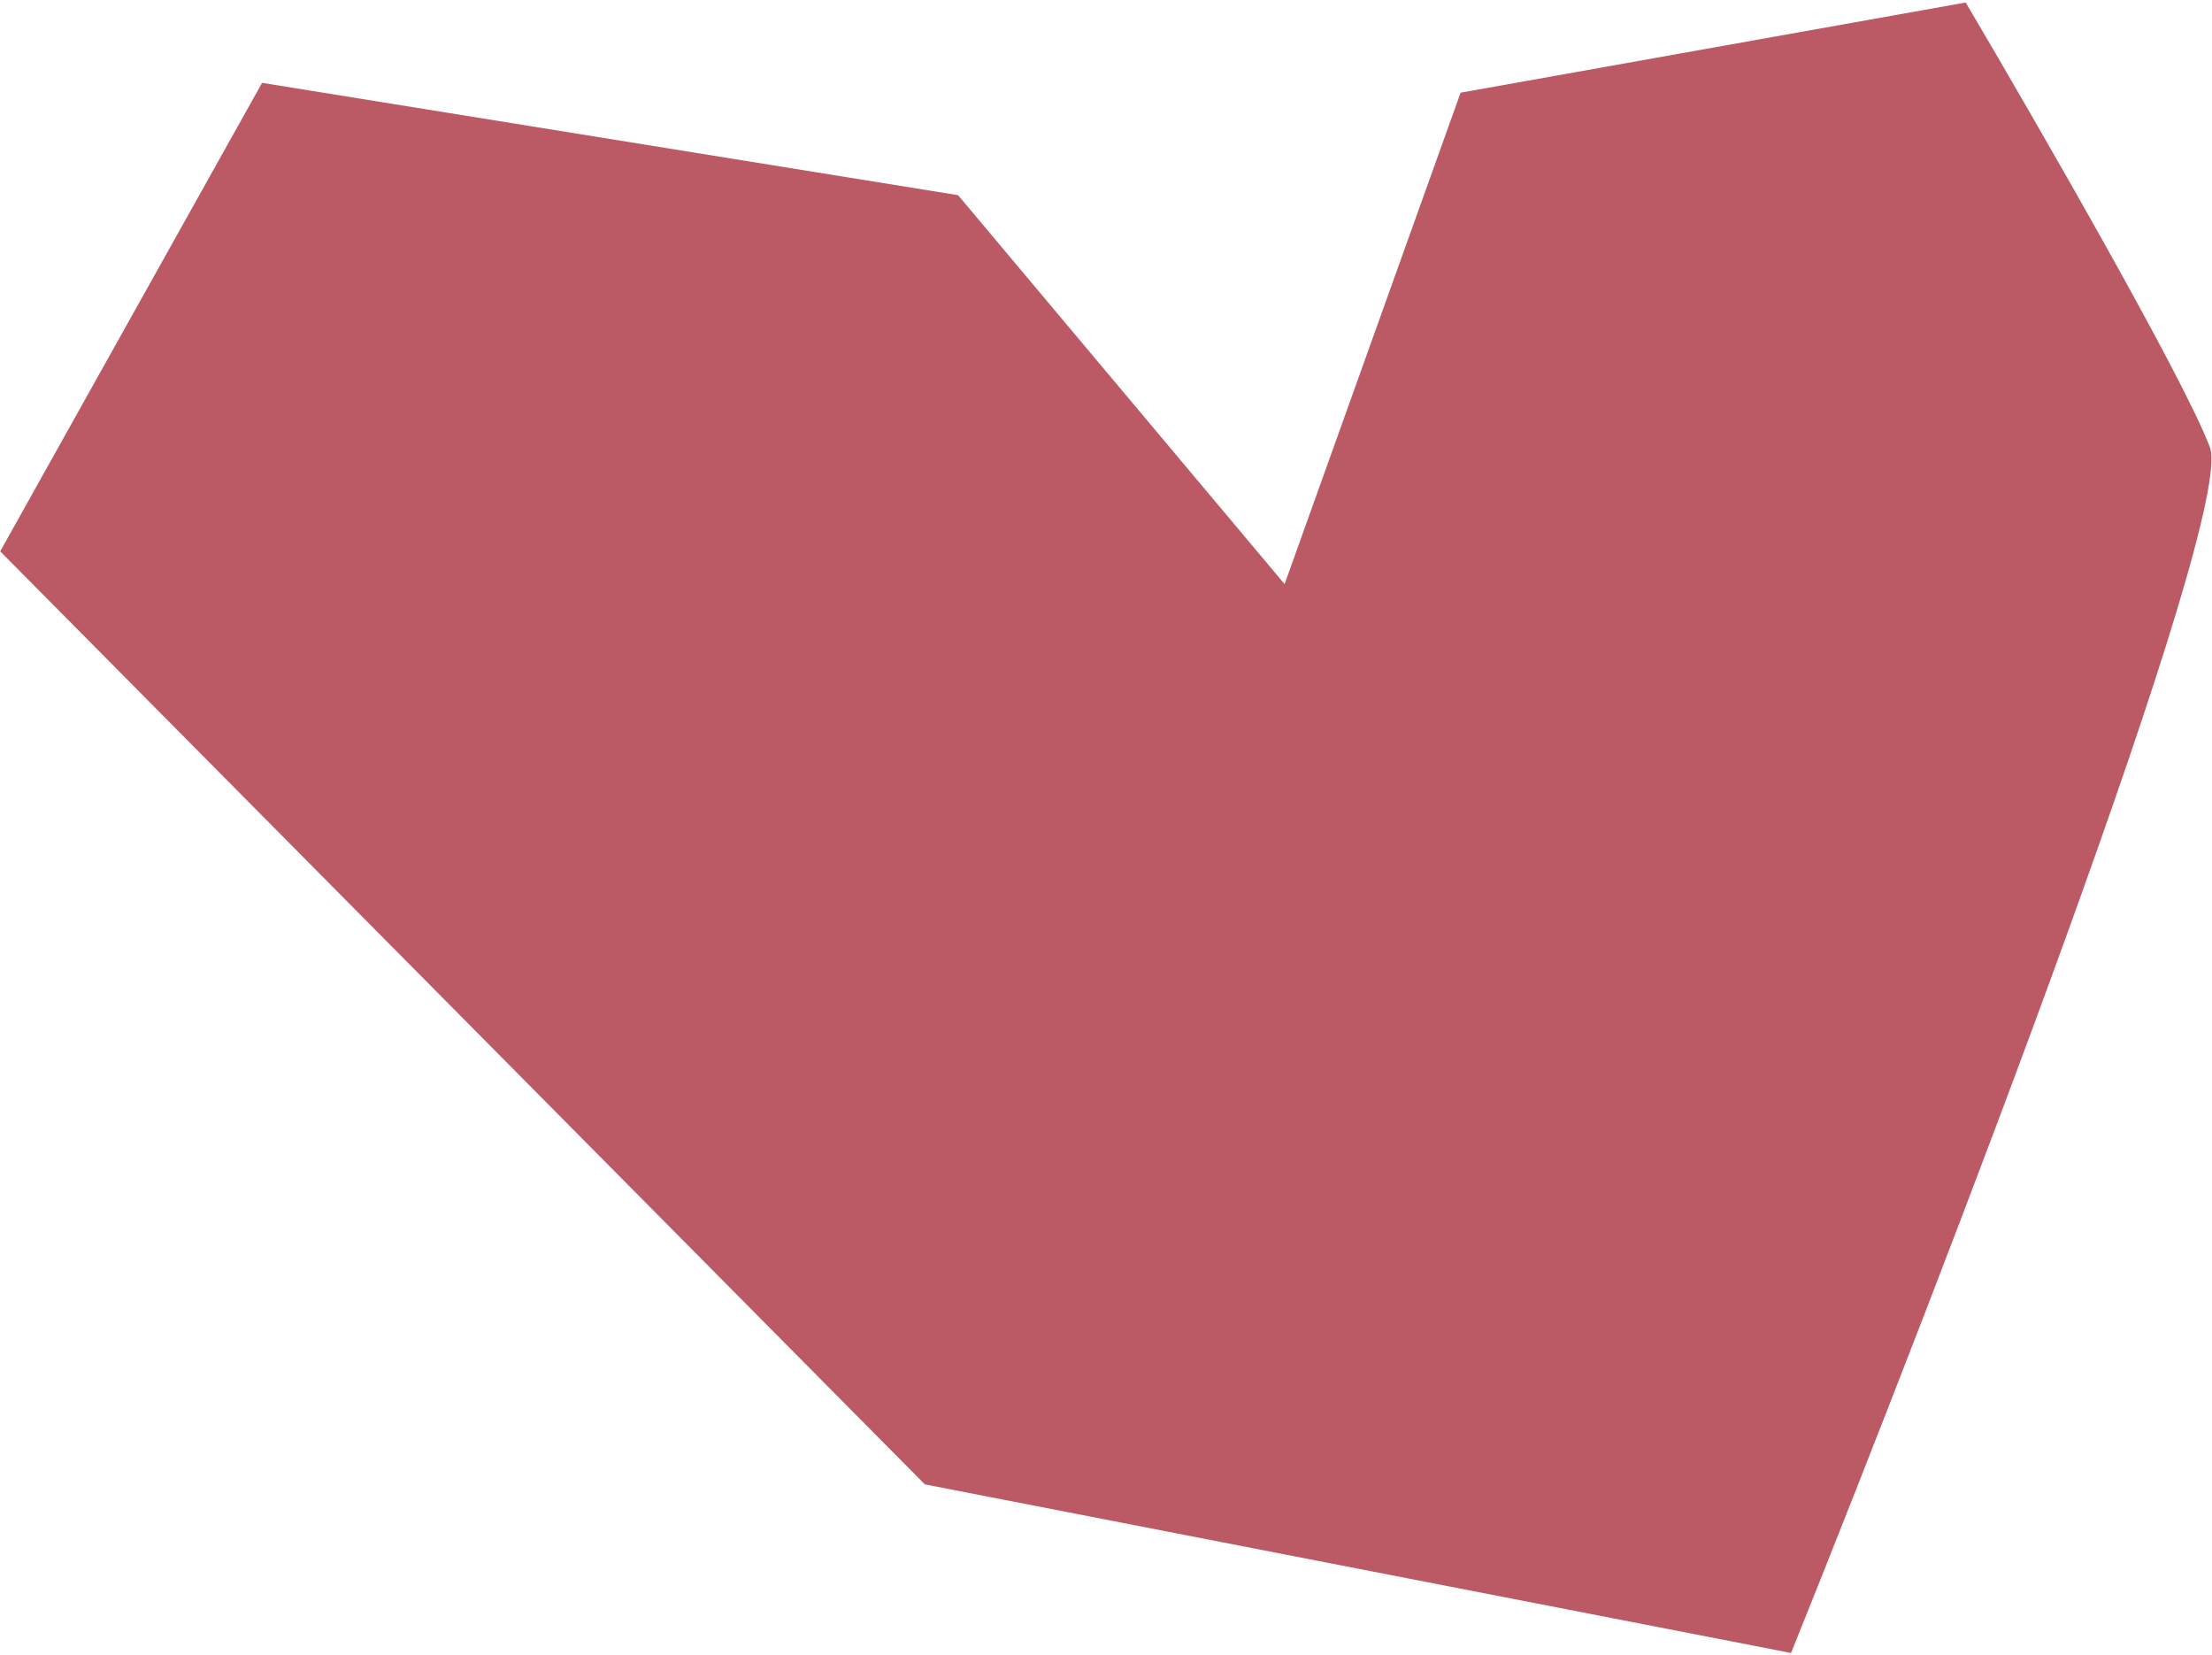 <?xml version="1.0" encoding="UTF-8"?> <svg xmlns="http://www.w3.org/2000/svg" width="548" height="410" viewBox="0 0 548 410" fill="none"><path d="M547.471 110.757C553.836 127.713 480.954 316.918 443.717 409.401L229.123 367.645L0.048 136.556L64.927 20.517L237.352 48.339L318.246 144.67L361.848 22.957L486.982 0.626C504.493 30.271 541.106 93.802 547.471 110.757Z" fill="#BB5965"></path></svg> 
